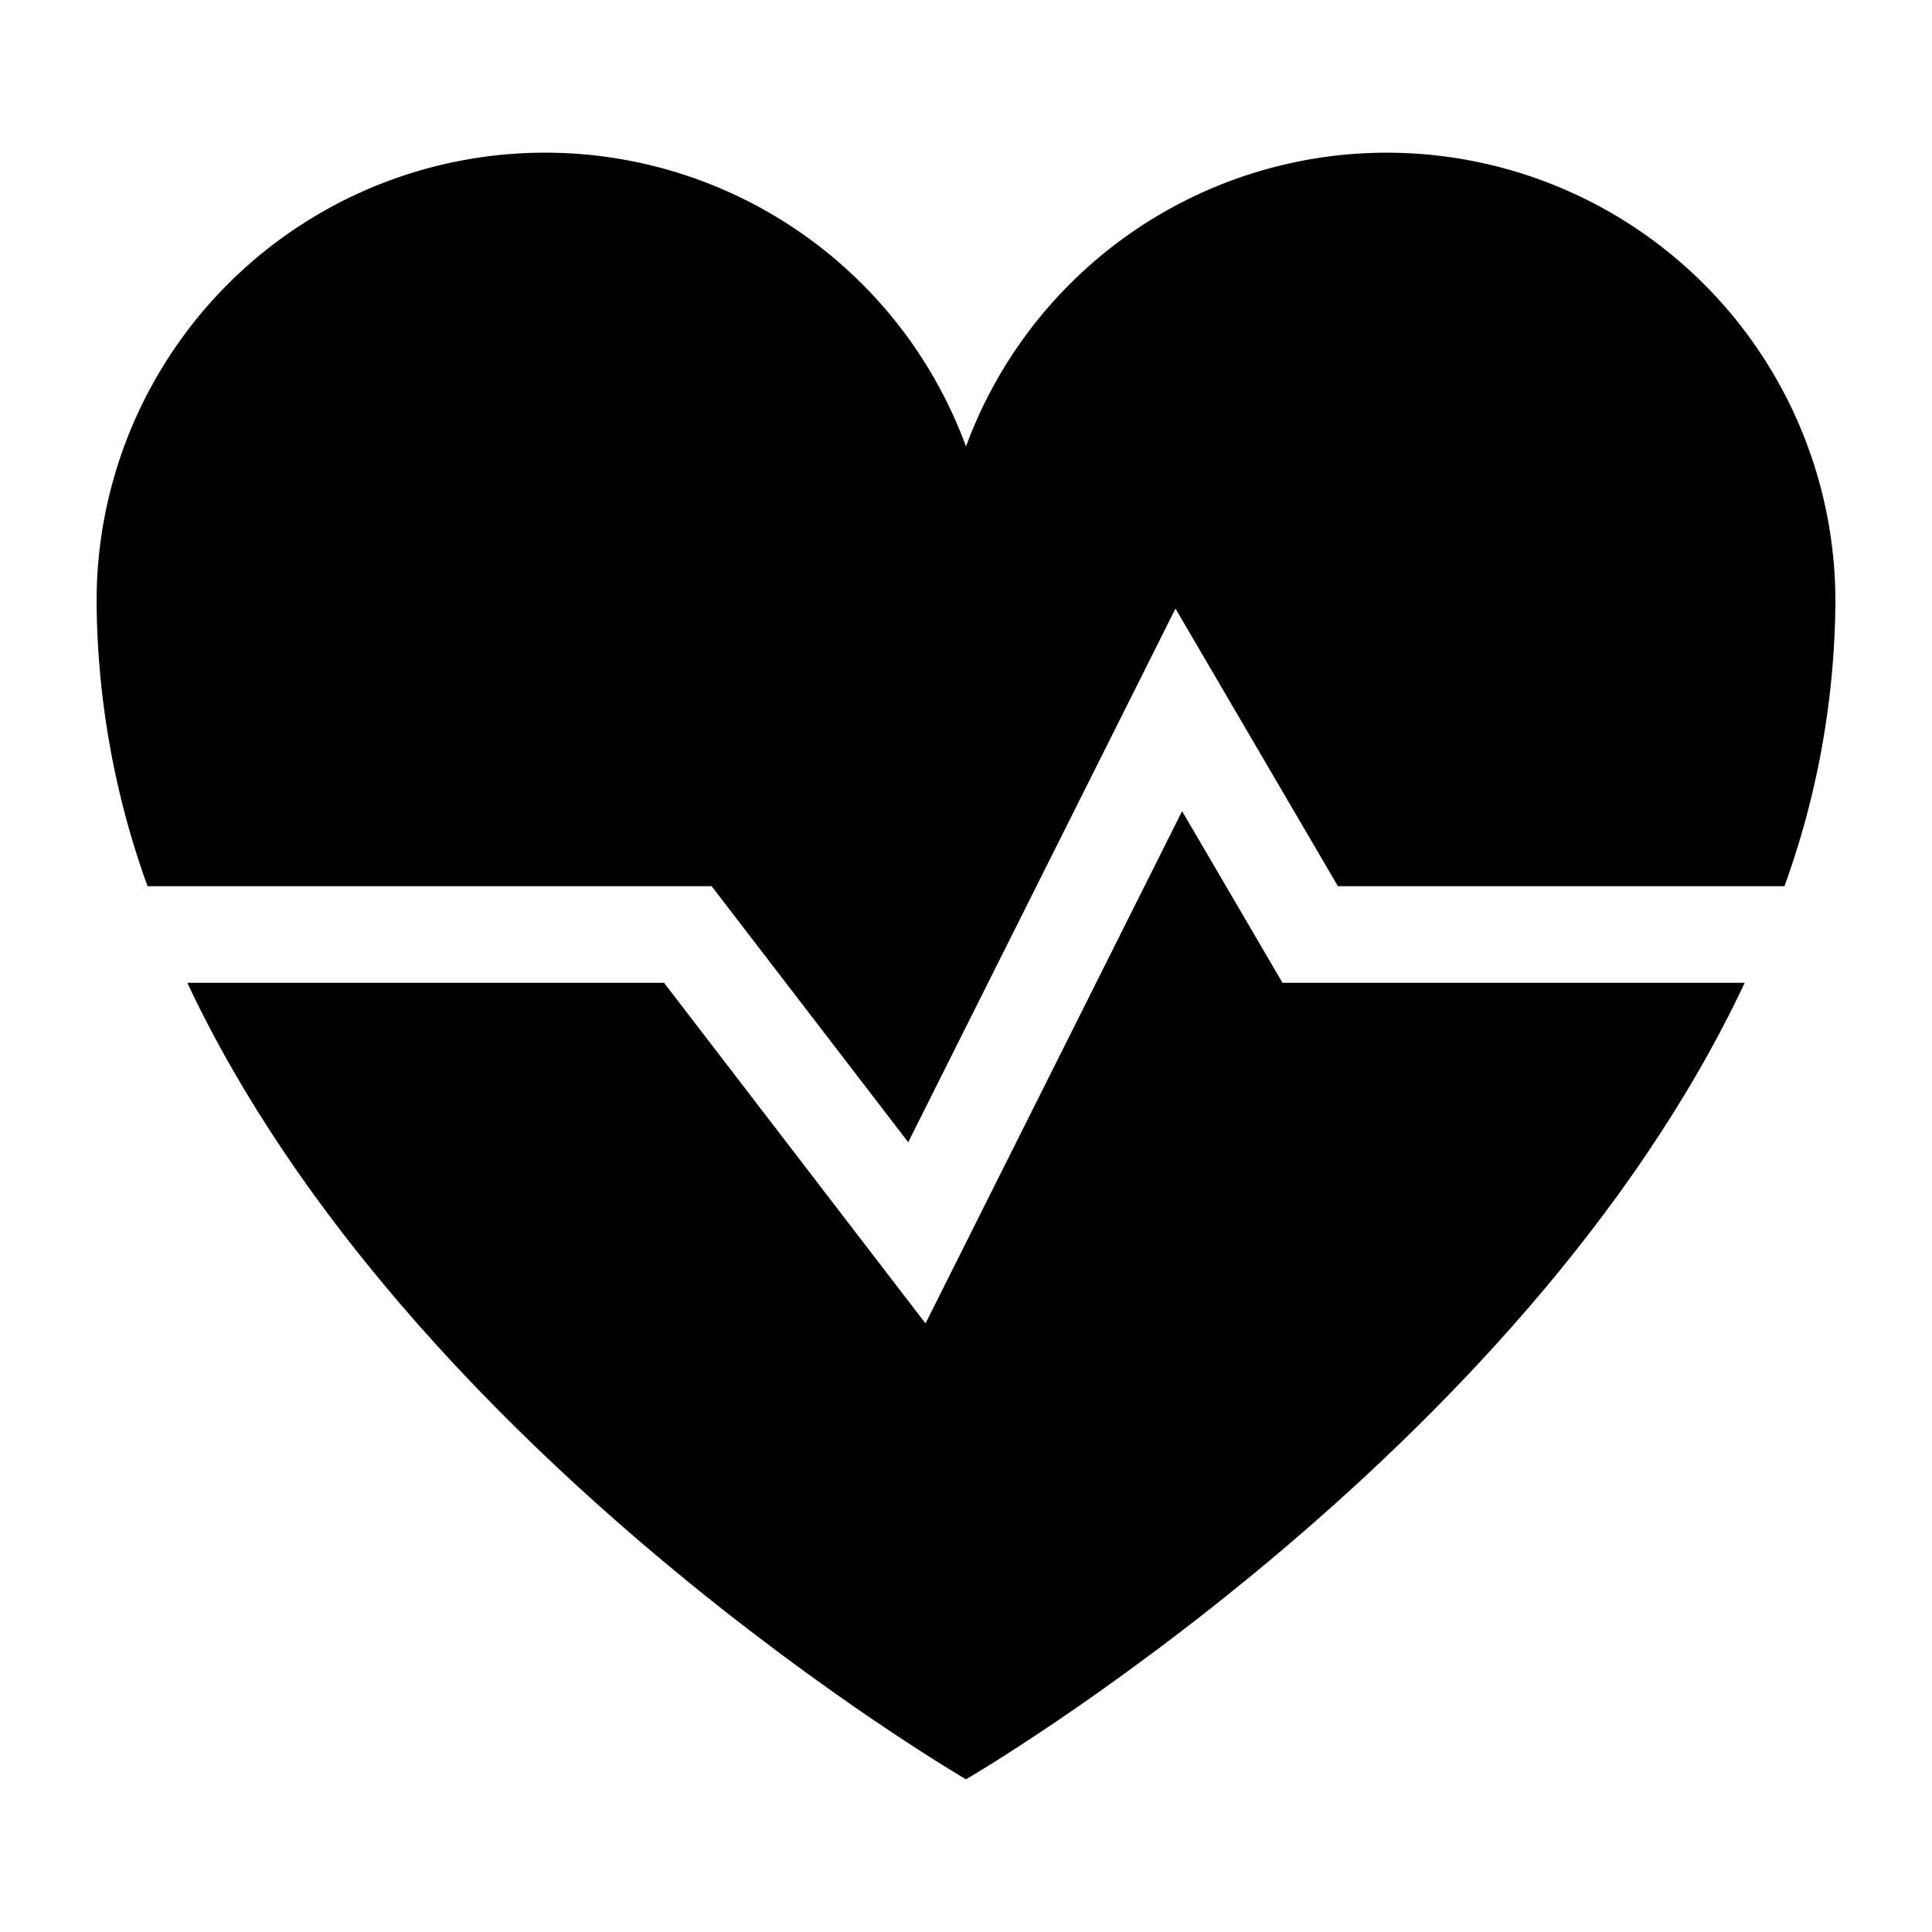 <svg xmlns="http://www.w3.org/2000/svg" data-name="Layer 1" viewBox="0 0 100 100" x="0px" y="0px" aria-hidden="true" width="100px" height="100px"><defs><linearGradient class="cerosgradient" data-cerosgradient="true" id="CerosGradient_id8b5f3bd84" gradientUnits="userSpaceOnUse" x1="50%" y1="100%" x2="50%" y2="0%"><stop offset="0%" stop-color="#d1d1d1"/><stop offset="100%" stop-color="#d1d1d1"/></linearGradient><linearGradient/></defs><title>heart</title><path d="M71.774,7.903A23.213,23.213,0,0,0,50,23.109,23.212,23.212,0,0,0,5,31.129,44.062,44.062,0,0,0,7.637,45.87H36.836L47.009,59.122l13.834-27.622L69.25,45.87H92.364A44.062,44.062,0,0,0,95,31.129,23.226,23.226,0,0,0,71.774,7.903Z"/><path d="M61.185,41.985,47.905,68.5,34.371,50.87H9.694C21.222,75.384,50,92.097,50,92.097S78.779,75.383,90.306,50.87H66.383Z"/></svg>